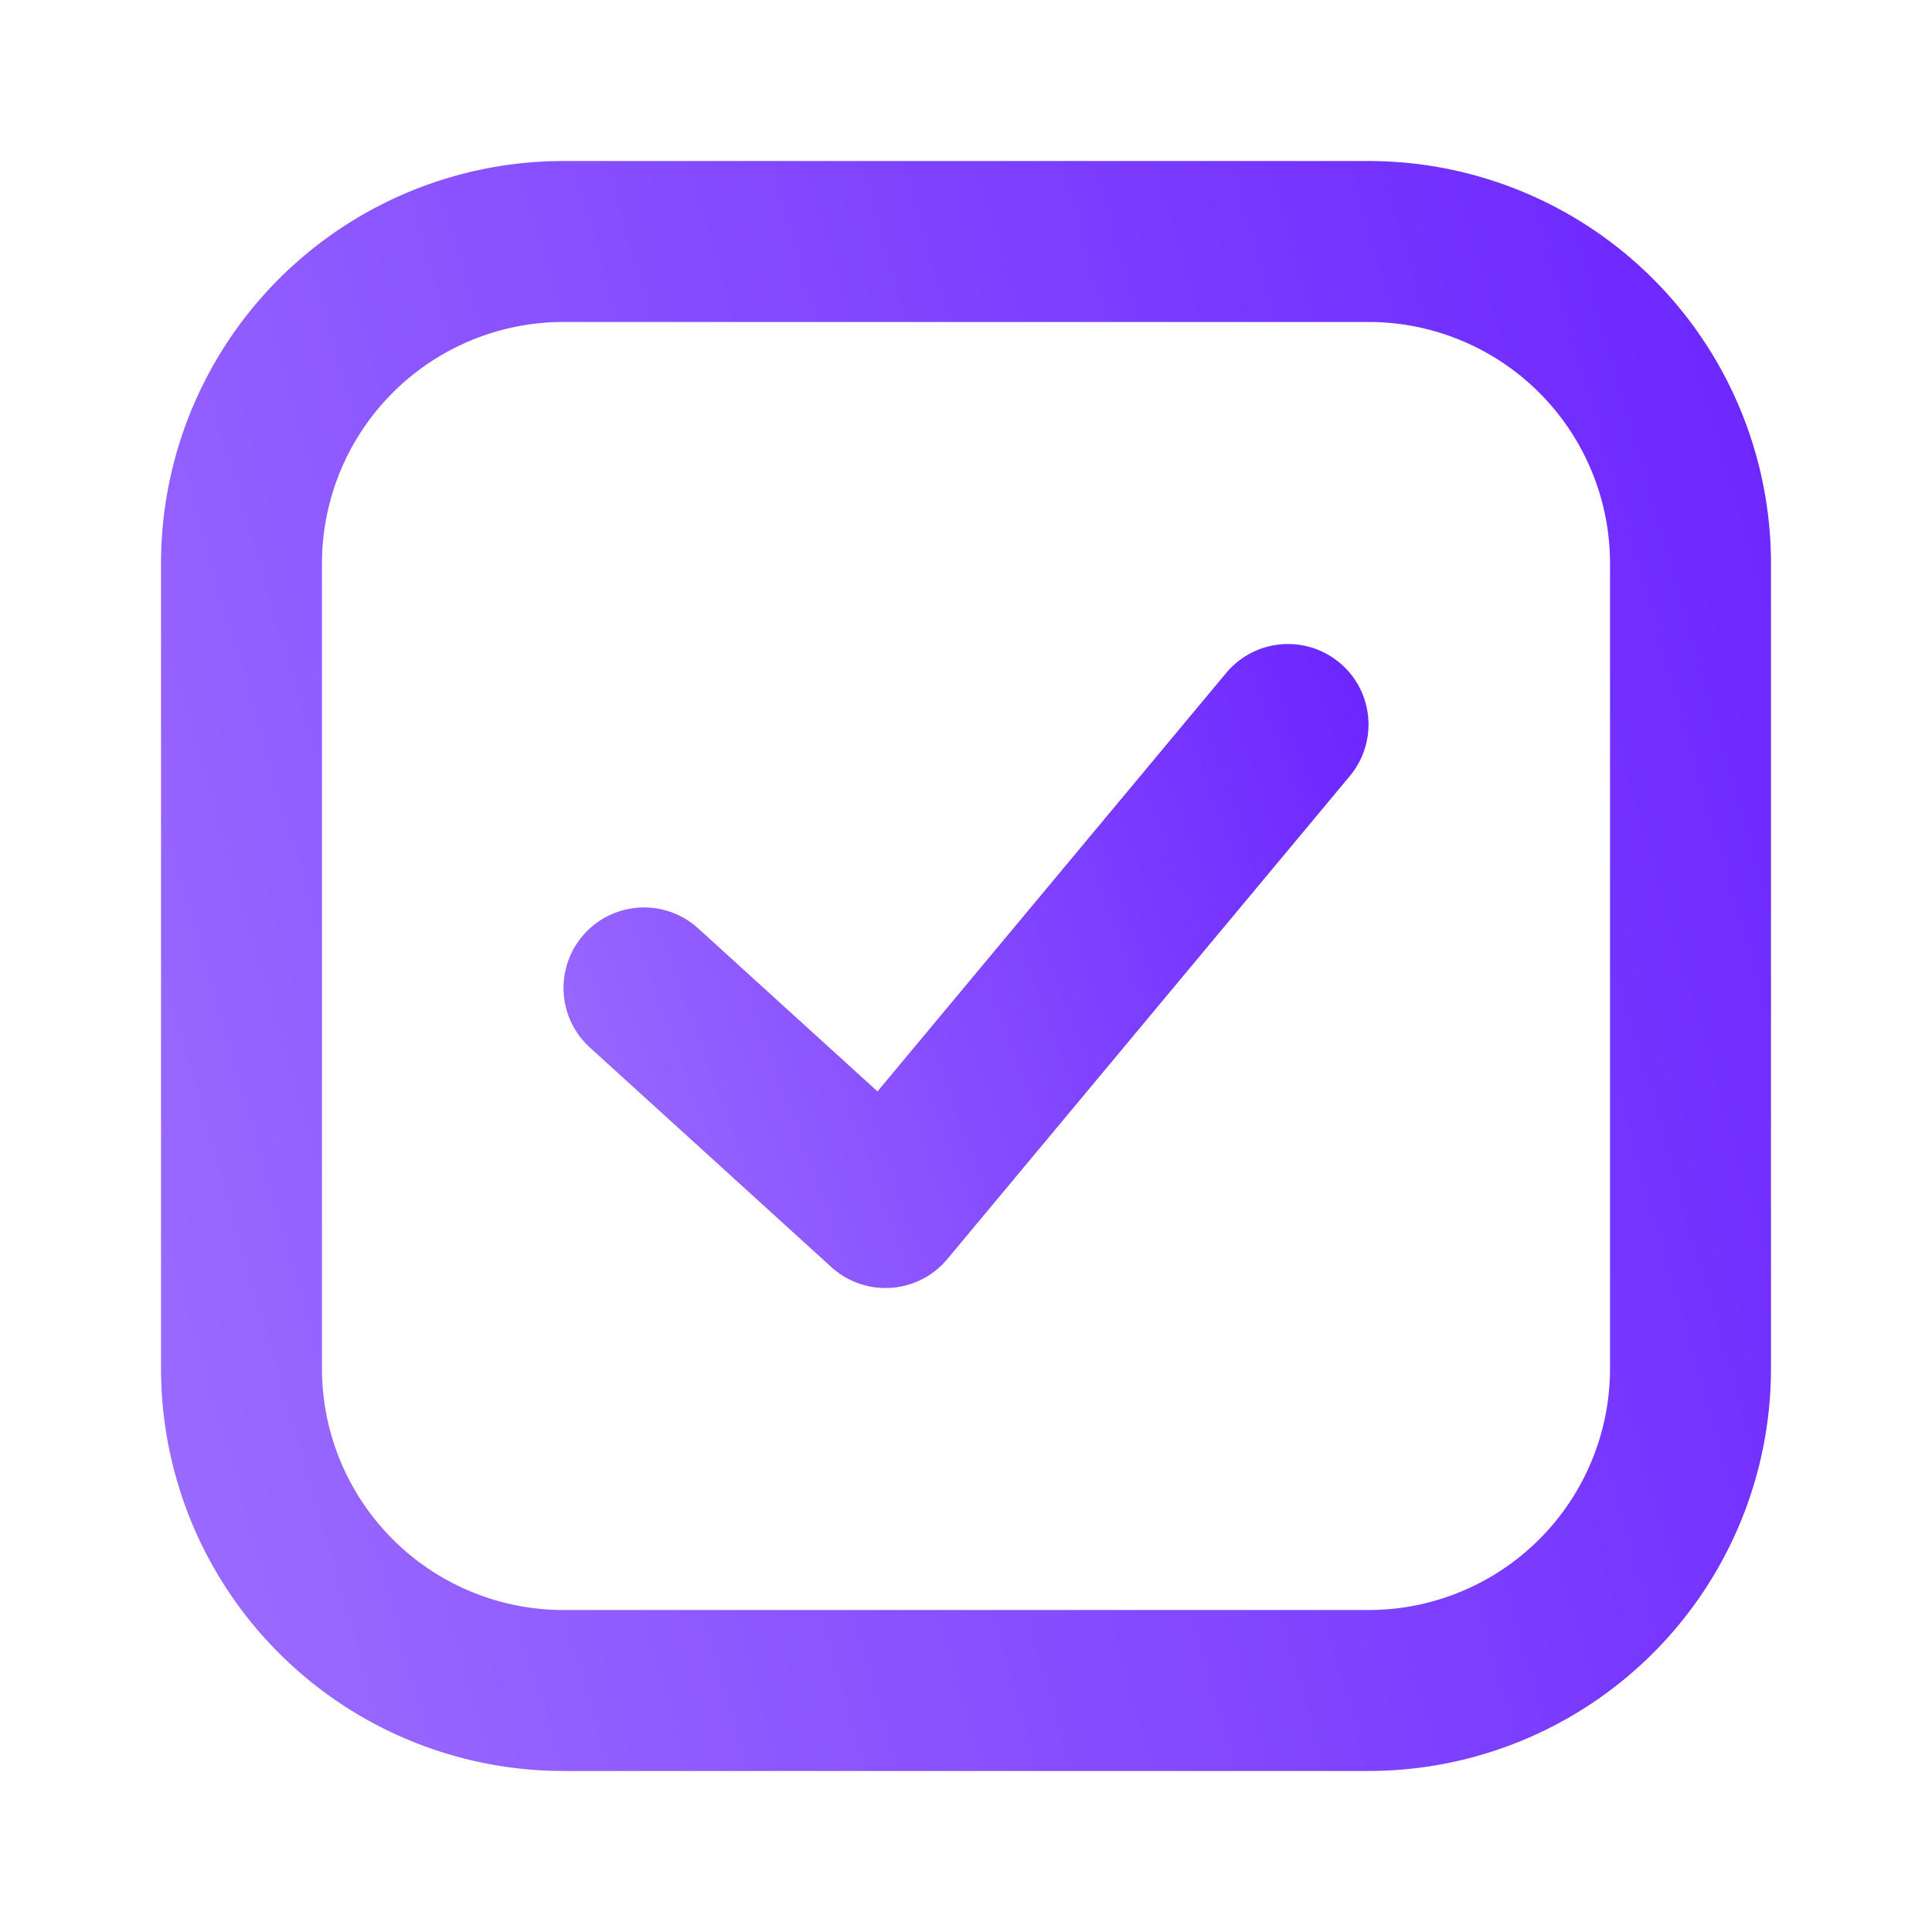 <?xml version="1.0" encoding="UTF-8"?> <svg xmlns="http://www.w3.org/2000/svg" width="32" height="32" fill="none"><path fill-rule="evenodd" clip-rule="evenodd" d="M2.667 9.333a6.667 6.667 0 016.666-6.666h13.334a6.667 6.667 0 016.666 6.666v13.334a6.667 6.667 0 01-6.666 6.666H9.333a6.667 6.667 0 01-6.666-6.666V9.333zm6.666-4a4 4 0 00-4 4v13.334a4 4 0 004 4h13.334a4 4 0 004-4V9.333a4 4 0 00-4-4H9.333z" fill="url(#paint0_linear_159_224)"></path><path fill-rule="evenodd" clip-rule="evenodd" d="M22.187 10.976c.566.471.642 1.312.17 1.878l-6.666 8a1.333 1.333 0 01-1.921.133l-4-3.637a1.333 1.333 0 011.794-1.973l2.97 2.7 5.775-6.93a1.333 1.333 0 011.878-.171z" fill="url(#paint1_linear_159_224)"></path><defs><linearGradient id="paint0_linear_159_224" x1="29.265" y1="2.667" x2="-2.393" y2="11.829" gradientUnits="userSpaceOnUse"><stop stop-color="#6B25FF"></stop><stop offset="1" stop-color="#9C6DFF"></stop></linearGradient><linearGradient id="paint1_linear_159_224" x1="22.632" y1="10.667" x2="7.463" y2="16.155" gradientUnits="userSpaceOnUse"><stop stop-color="#6B25FF"></stop><stop offset="1" stop-color="#9C6DFF"></stop></linearGradient></defs></svg> 